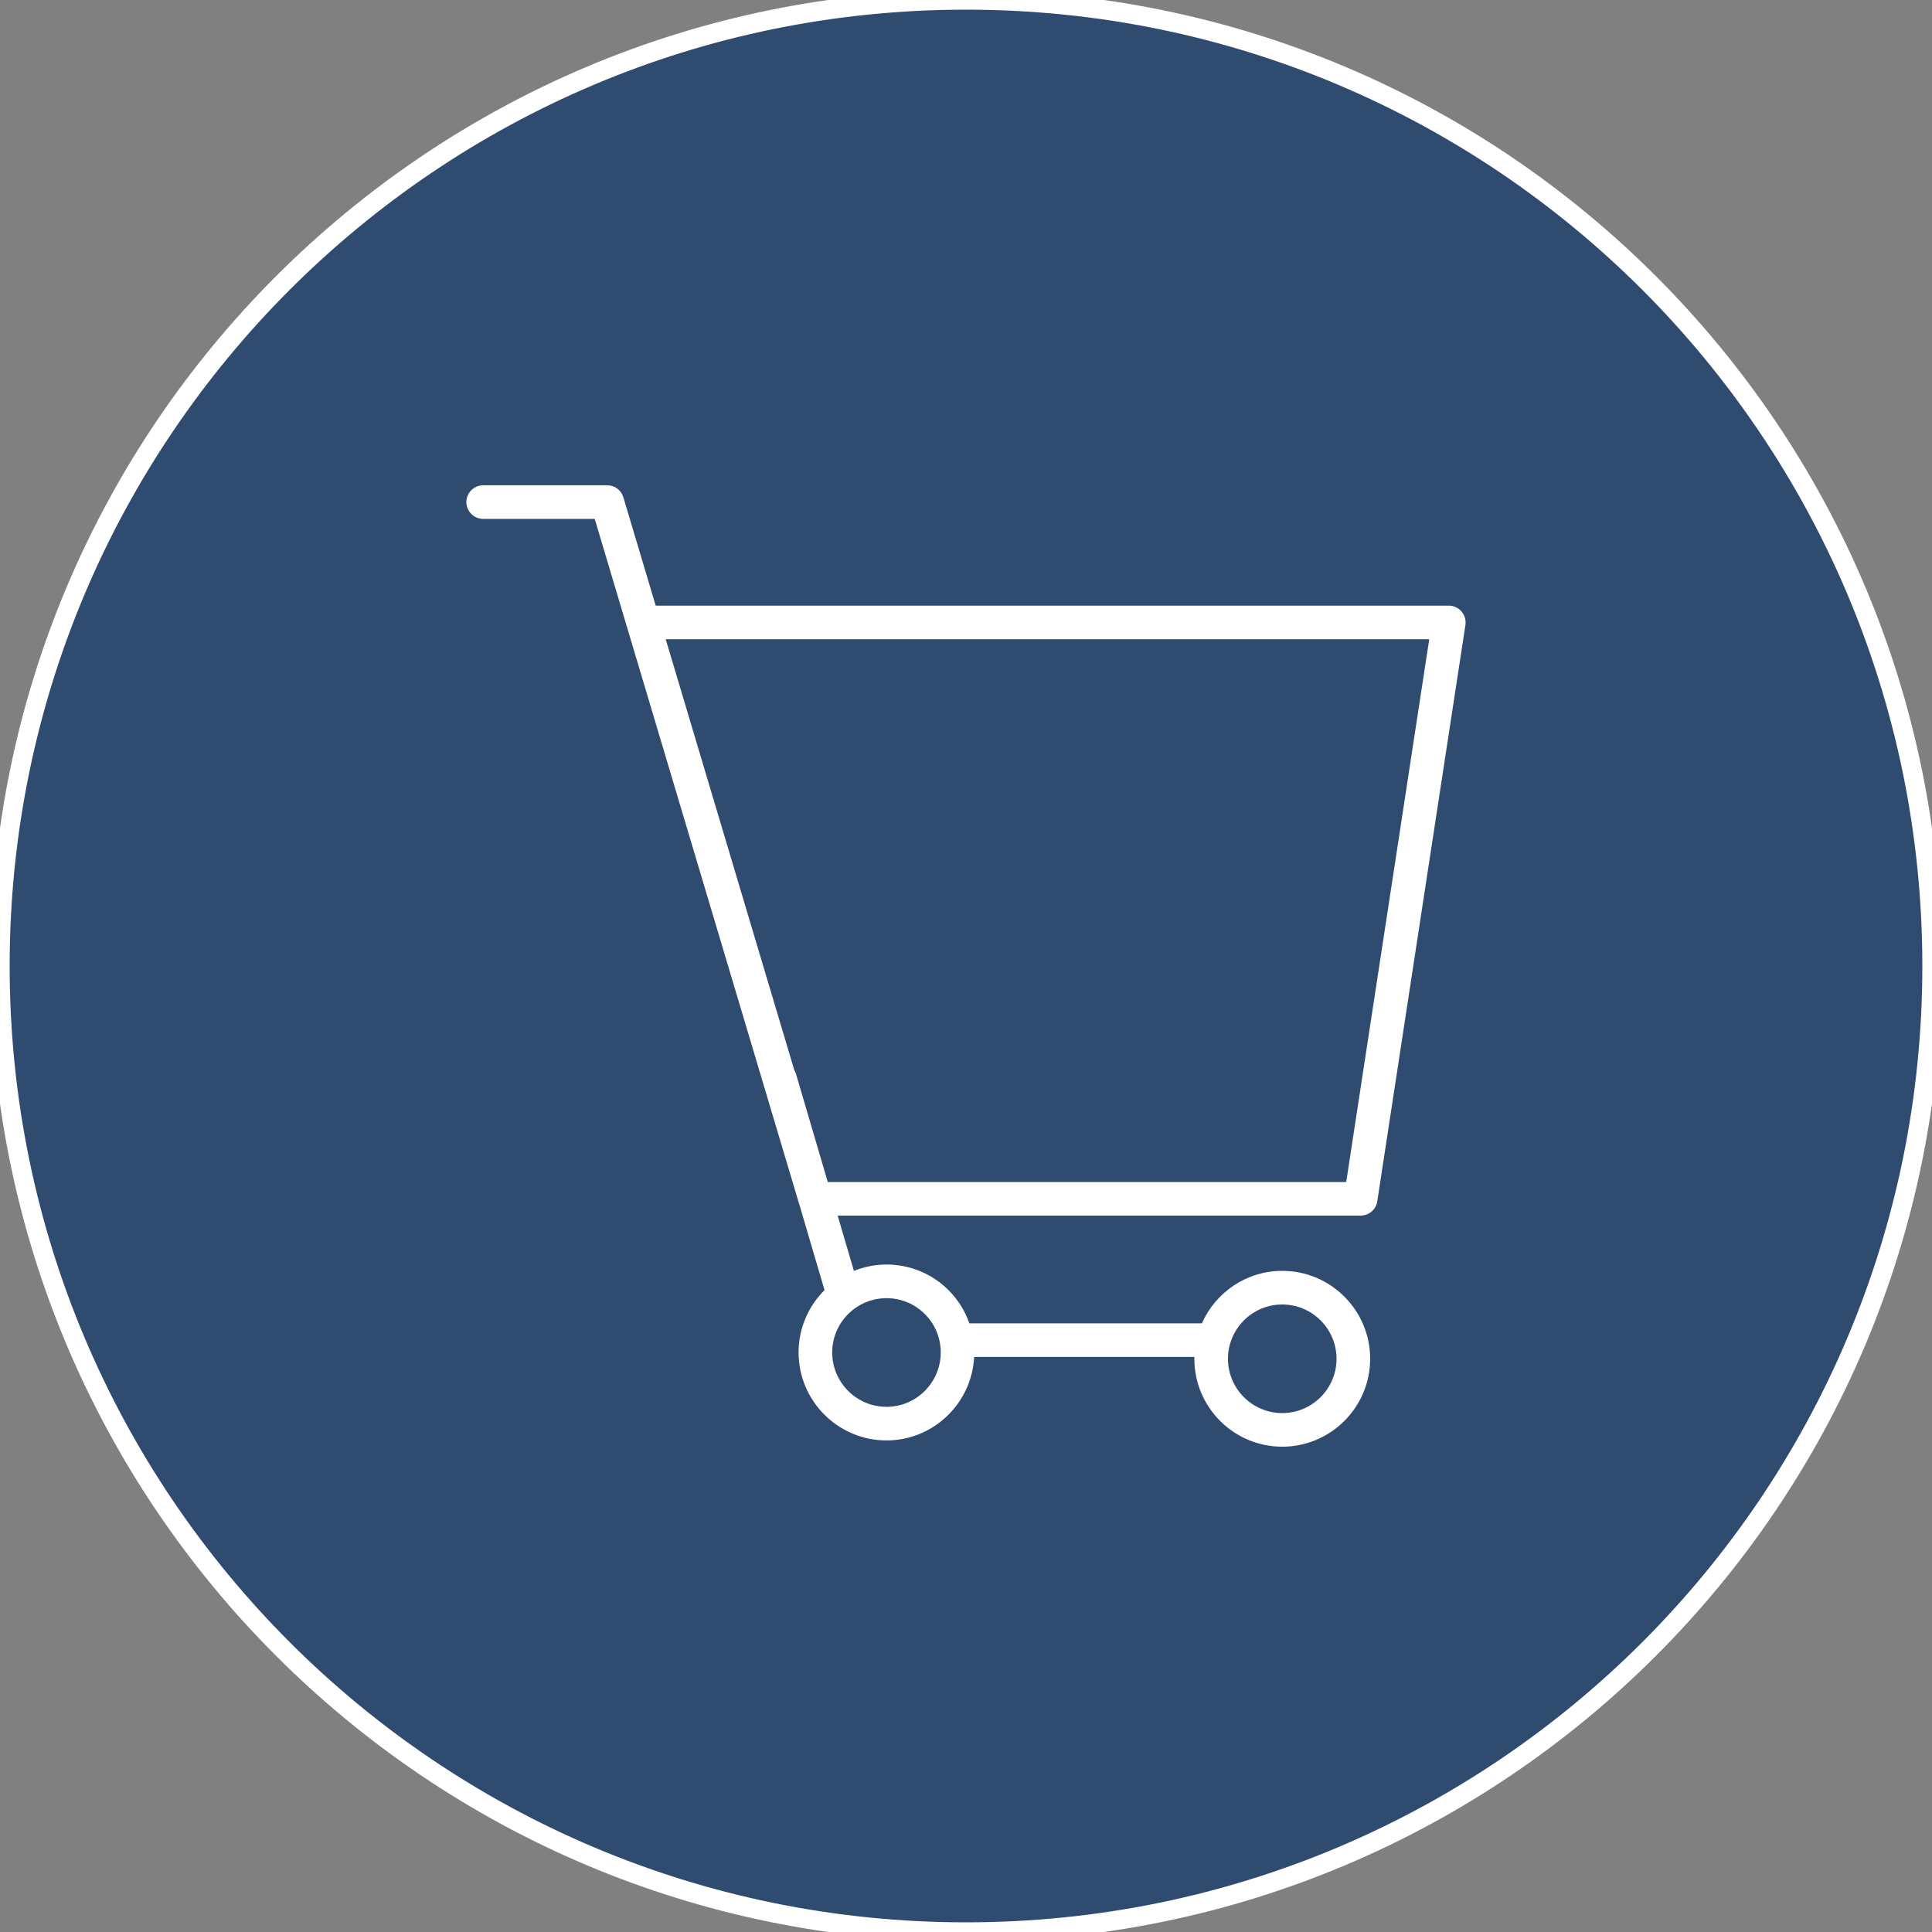 <?xml version="1.0" encoding="UTF-8"?> <svg xmlns="http://www.w3.org/2000/svg" viewBox="0 0 100.00 100.00" data-guides="{&quot;vertical&quot;:[],&quot;horizontal&quot;:[]}"><rect x="0" y="0" width="100.00" height="100.00" fill="#808080" stroke="none"/><defs></defs><path color="rgb(51, 51, 51)" fill-rule="evenodd" fill="#2f4c70" x="0" y="0" width="100" height="100" rx="50" ry="50" id="tSvg9788c3e7d6" title="Rectangle 2" fill-opacity="1" stroke="#ffffff" stroke-opacity="1" d="M0 50C0 22.386 22.386 0 50 0H50C77.614 0 100 22.386 100 50H100C100 77.614 77.614 100 50 100H50C22.386 100 0 77.614 0 50Z" style="transform-origin: 50px 50px;"></path><path fill="#ffffff" stroke="#ffffff" fill-opacity="1" stroke-width="0" stroke-opacity="1" color="rgb(51, 51, 51)" fill-rule="evenodd" id="tSvg18ae5037d59" title="Path 2" d="M75.65 31.652C75.485 31.46 75.244 31.349 74.99 31.349C61.306 31.349 47.622 31.349 33.939 31.349C33.381 29.479 32.823 27.609 32.265 25.739C32.154 25.371 31.815 25.118 31.431 25.118C29.291 25.118 27.151 25.118 25.011 25.118C24.341 25.118 23.922 25.843 24.257 26.423C24.413 26.692 24.7 26.858 25.011 26.858C26.935 26.858 28.858 26.858 30.782 26.858C34.307 38.671 37.833 50.485 41.358 62.298C41.359 62.302 41.363 62.306 41.364 62.31C41.802 63.799 42.24 65.289 42.678 66.778C41.817 67.63 41.334 68.791 41.334 70.001C41.334 72.513 43.376 74.556 45.886 74.556C48.315 74.556 50.299 72.637 50.422 70.234C54.222 70.234 58.023 70.234 61.824 70.234C61.823 70.266 61.819 70.298 61.819 70.33C61.819 72.839 63.86 74.881 66.369 74.881C68.877 74.881 70.919 72.839 70.919 70.33C70.919 67.821 68.877 65.779 66.369 65.779C64.513 65.779 62.917 66.898 62.21 68.495C58.197 68.495 54.185 68.495 50.173 68.495C49.949 67.851 49.583 67.267 49.102 66.785C48.251 65.93 47.094 65.45 45.888 65.452C45.887 65.452 45.887 65.452 45.887 65.452C45.29 65.452 44.721 65.571 44.198 65.781C43.918 64.827 43.638 63.873 43.357 62.919C52.381 62.919 61.404 62.919 70.428 62.919C70.857 62.919 71.223 62.606 71.287 62.181C72.808 52.237 74.329 42.294 75.85 32.35C75.888 32.099 75.815 31.845 75.65 31.652ZM66.369 67.52C67.918 67.52 69.179 68.781 69.179 70.331C69.179 71.88 67.918 73.141 66.369 73.141C64.82 73.141 63.559 71.88 63.559 70.331C63.559 68.781 64.82 67.52 66.369 67.52ZM45.887 67.193C45.887 67.193 45.887 67.193 45.887 67.193C46.636 67.193 47.34 67.485 47.87 68.016C48.399 68.542 48.695 69.257 48.693 70.002C48.693 71.555 47.434 72.817 45.886 72.817C44.333 72.815 43.075 71.555 43.074 70.002C43.077 68.451 44.335 67.194 45.887 67.193ZM69.68 61.18C60.735 61.18 51.79 61.18 42.845 61.18C42.297 59.315 41.748 57.45 41.2 55.584C41.179 55.516 41.15 55.45 41.112 55.388C38.894 47.955 36.676 40.522 34.458 33.089C47.631 33.089 60.804 33.089 73.977 33.089C72.544 42.453 71.112 51.816 69.68 61.18Z"></path></svg> 